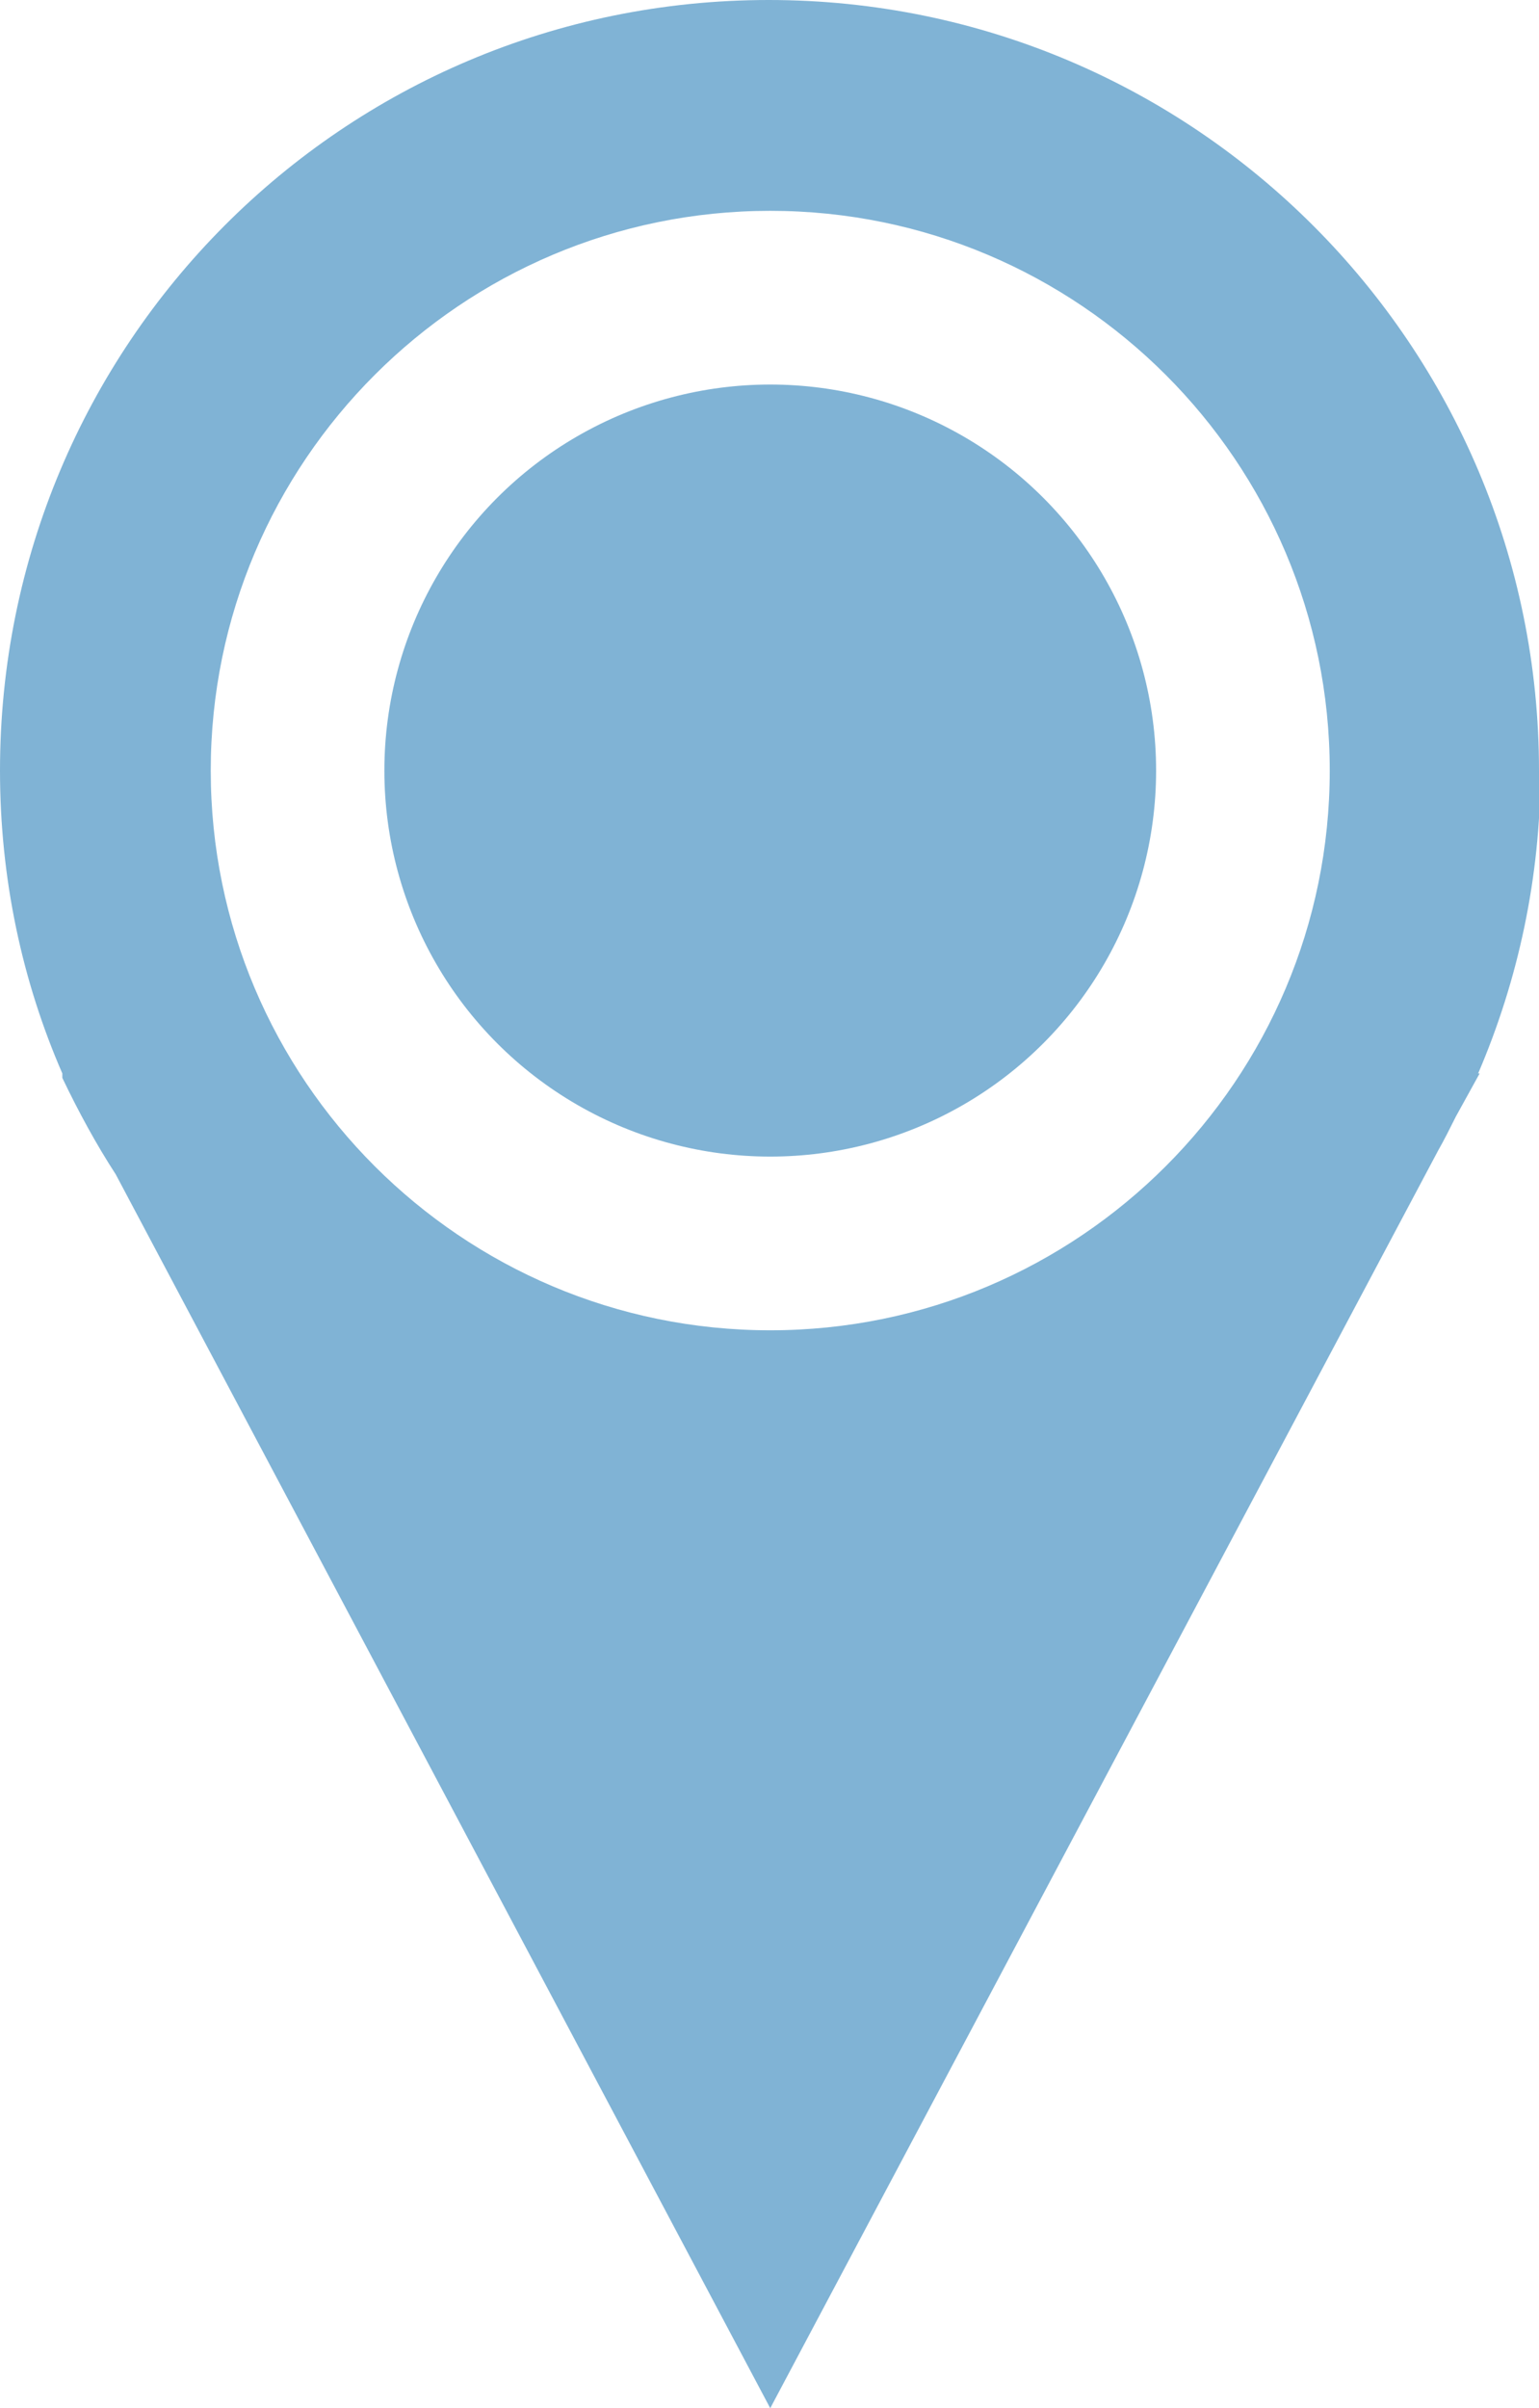 <?xml version="1.0" encoding="UTF-8"?><svg id="Layer_2" xmlns="http://www.w3.org/2000/svg" viewBox="0 0 10.37 16.22"><g id="Content"><circle cx="5.19" cy="5.19" r="2.6" style="fill:#80b3d5;"/><path d="M10.37,5.19c0-2.86-2.32-5.19-5.19-5.19S0,2.32,0,5.19c0,.73.15,1.42.42,2.04h0v.03c.11.23.23.45.36.65l4.41,8.31,4.5-8.47c.04-.07.08-.15.12-.23l.16-.29h-.01c.27-.63.42-1.32.42-2.04ZM5.19,8.96c-2.08,0-3.77-1.69-3.77-3.77s1.69-3.77,3.77-3.77,3.77,1.69,3.77,3.77-1.69,3.77-3.77,3.77Z" style="fill:#80b3d5;"/></g></svg>